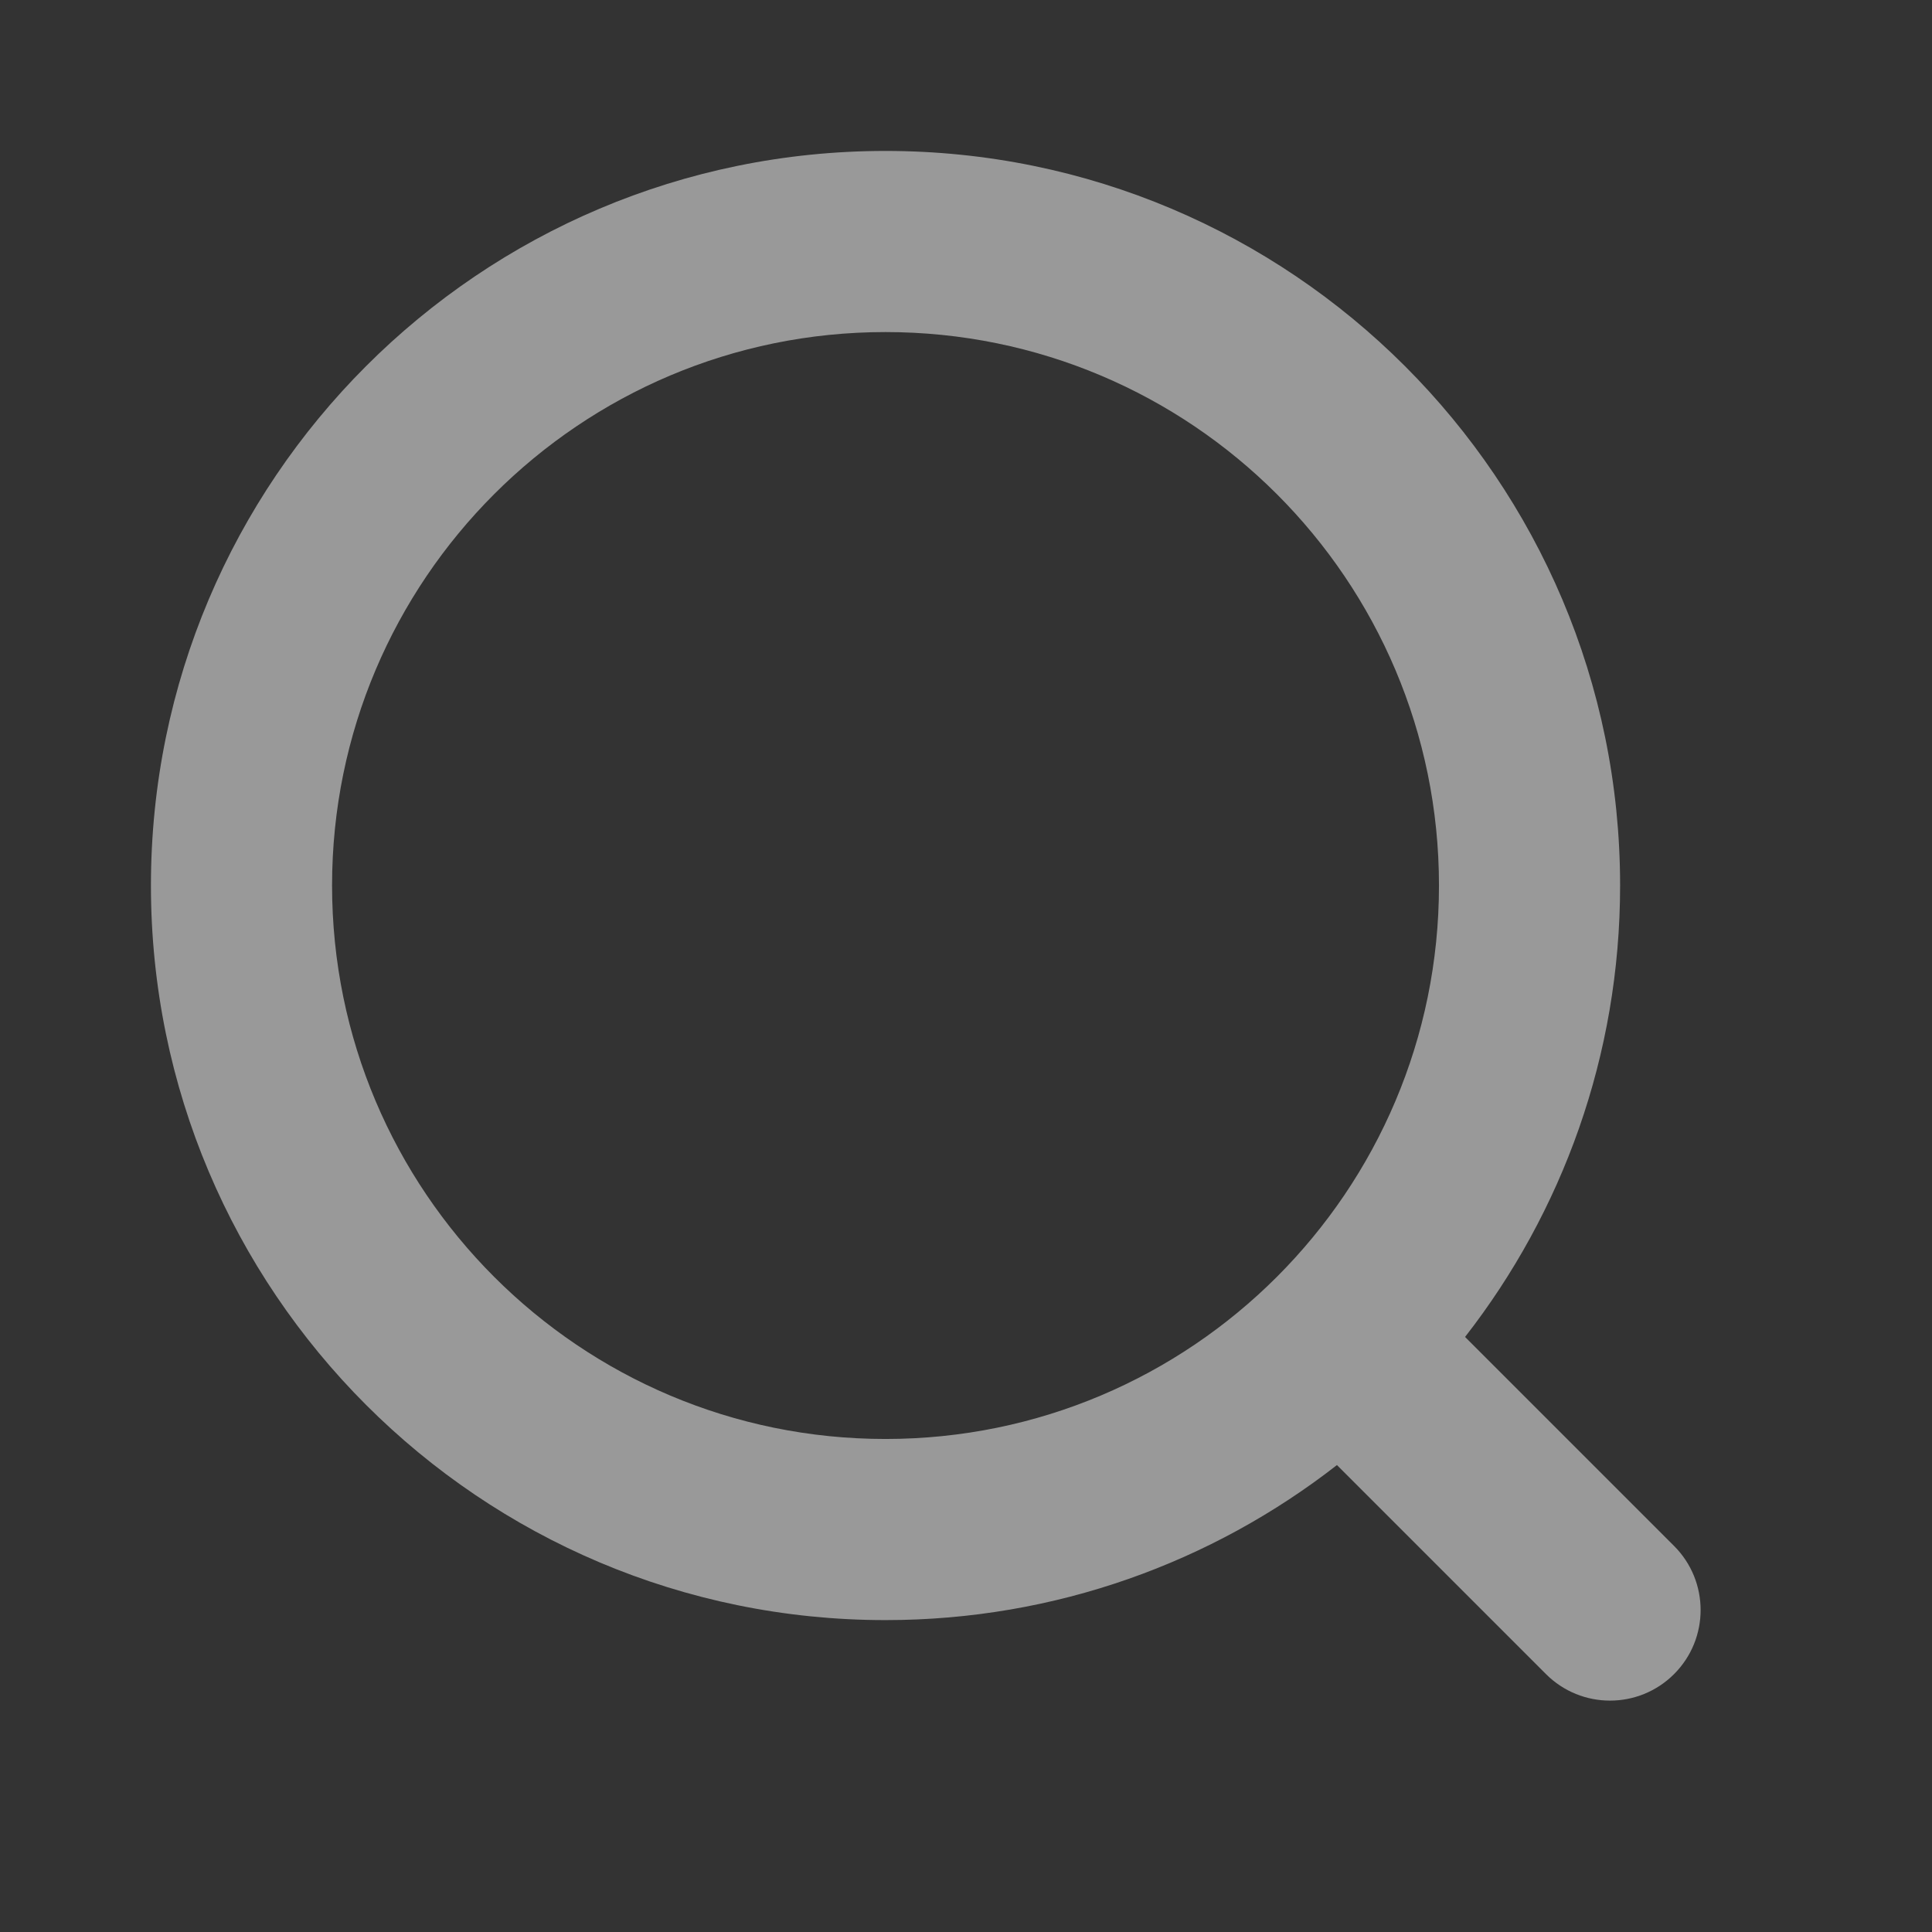 <svg width="16" height="16" viewBox="0 0 16 16" fill="none" xmlns="http://www.w3.org/2000/svg">
<rect x="0" y="0" width="16" height="16" fill="#333333" stroke="none"/>
<path fill-rule="evenodd" clip-rule="evenodd" d="M2.75 7.333C2.75 4.802 4.802 2.75 7.333 2.75C9.865 2.75 11.917 4.802 11.917 7.333C11.917 9.865 9.865 11.917 7.333 11.917C4.802 11.917 2.75 9.865 2.75 7.333ZM7.333 1.25C3.974 1.25 1.25 3.974 1.25 7.333C1.25 10.693 3.974 13.417 7.333 13.417C8.743 13.417 10.04 12.937 11.072 12.133L12.803 13.864C13.096 14.157 13.571 14.157 13.864 13.864C14.157 13.571 14.157 13.096 13.864 12.803L12.133 11.072C12.937 10.04 13.417 8.743 13.417 7.333C13.417 3.974 10.693 1.25 7.333 1.25Z" fill="white" fill-opacity="0.5"/>
</svg>
